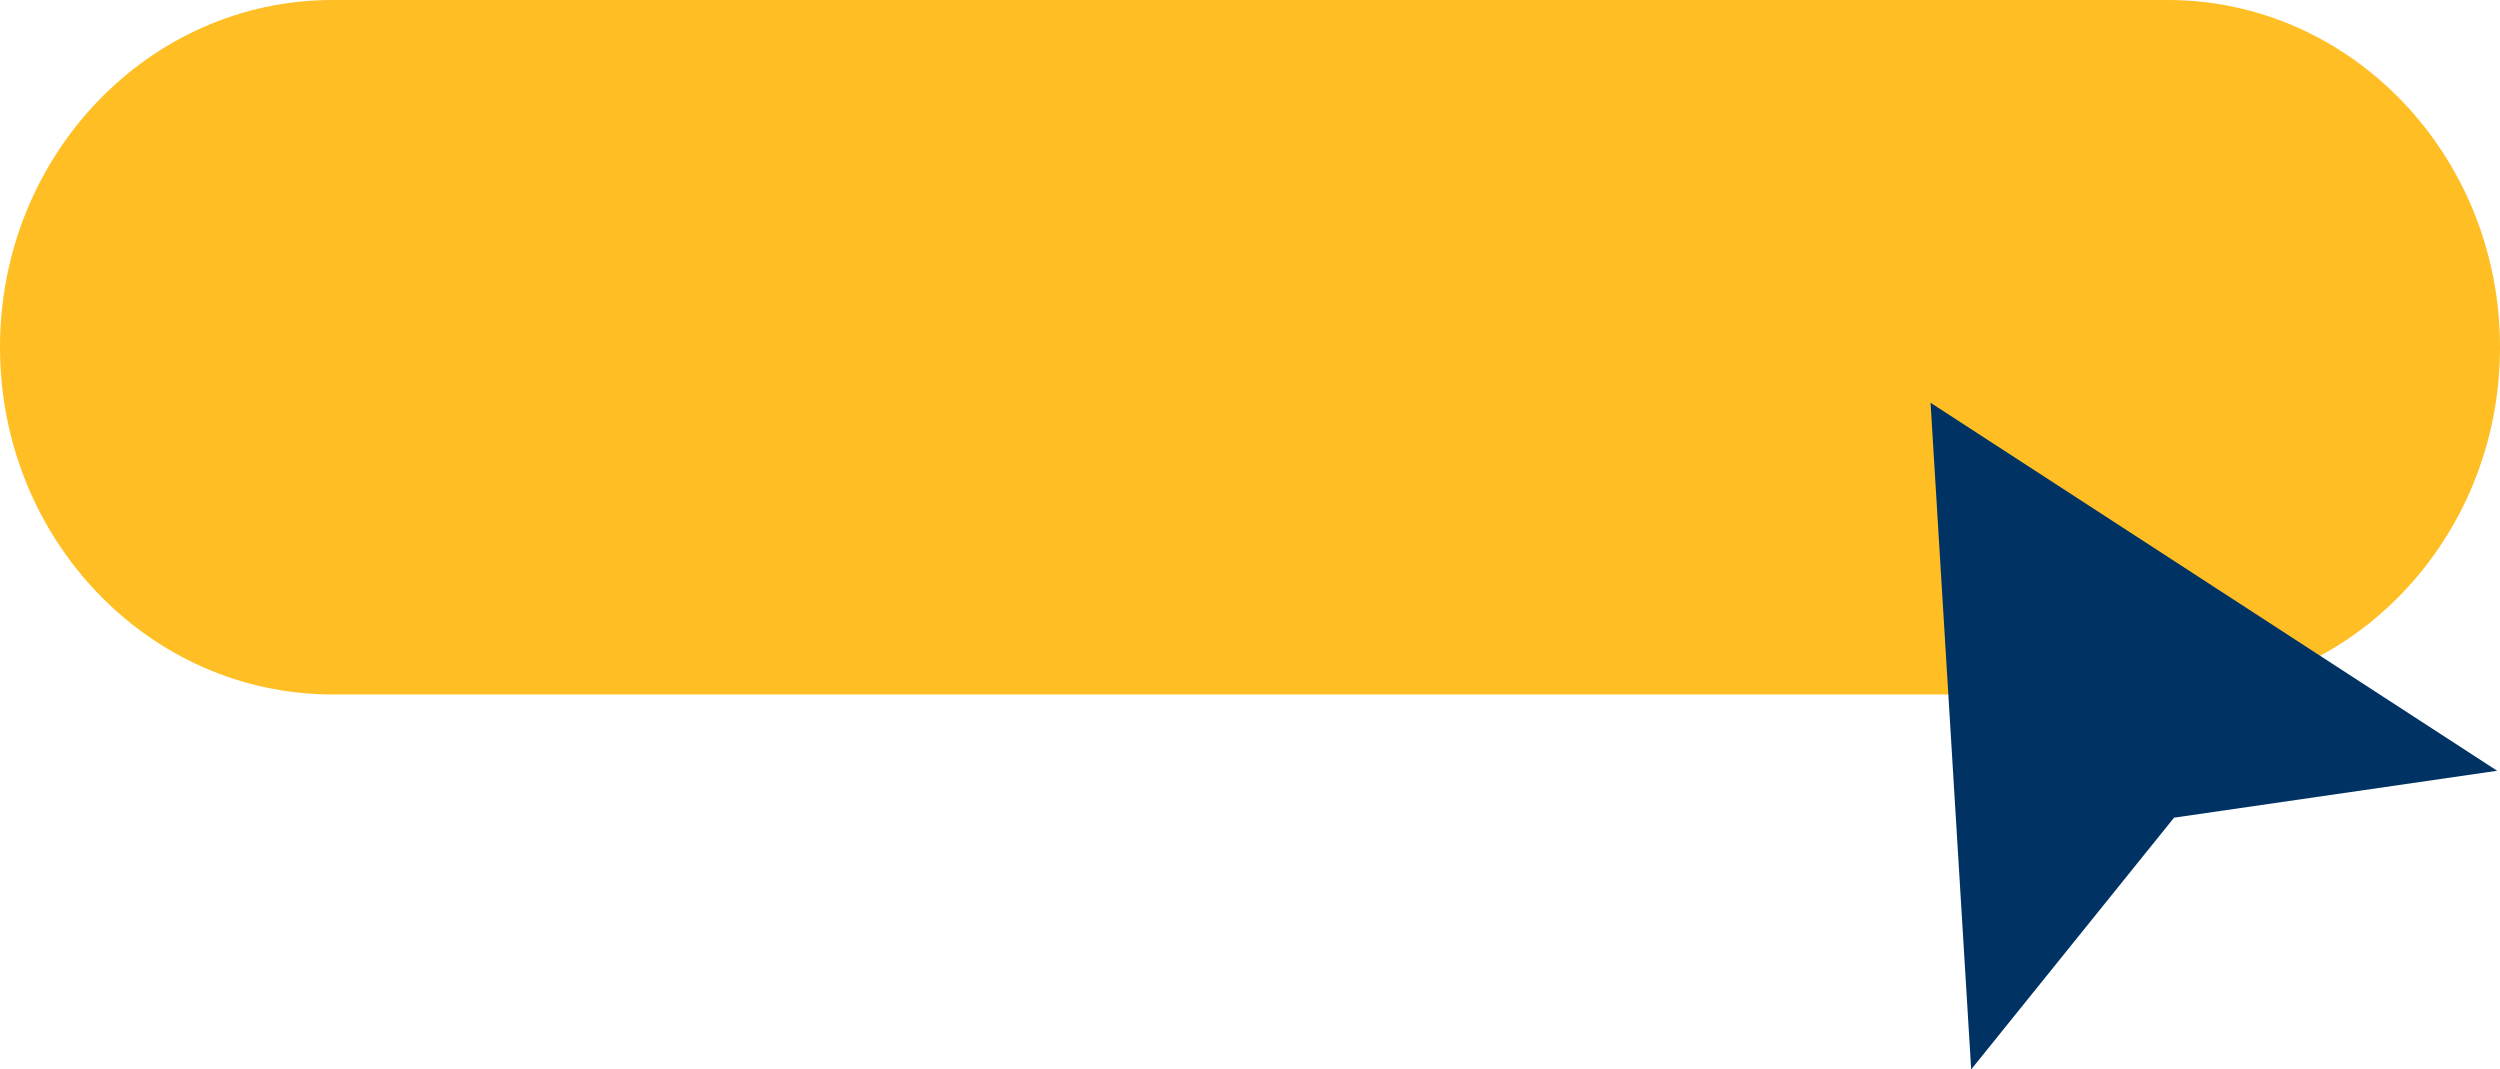 <svg xmlns="http://www.w3.org/2000/svg" width="180" height="77" viewBox="0 0 180 77"><defs><style>.a{fill:#ffbe24;}.b{fill:#003363;}</style></defs><g transform="translate(0.739 0.557)"><g transform="translate(-0.739 -0.557)"><path class="a" d="M-1.064,0C-14.283,0-25,11.193-25,25S-14.283,50-1.064,50H131.064C144.283,50,155,38.807,155,25S144.283,0,131.064,0Z" transform="translate(25)"/></g><g transform="translate(138.261 28.443)"><path class="b" d="M-.008-.129,14.6-18.257l23.263-3.377L-2.933-48.129Z" transform="translate(2.933 48.129)"/></g></g></svg>